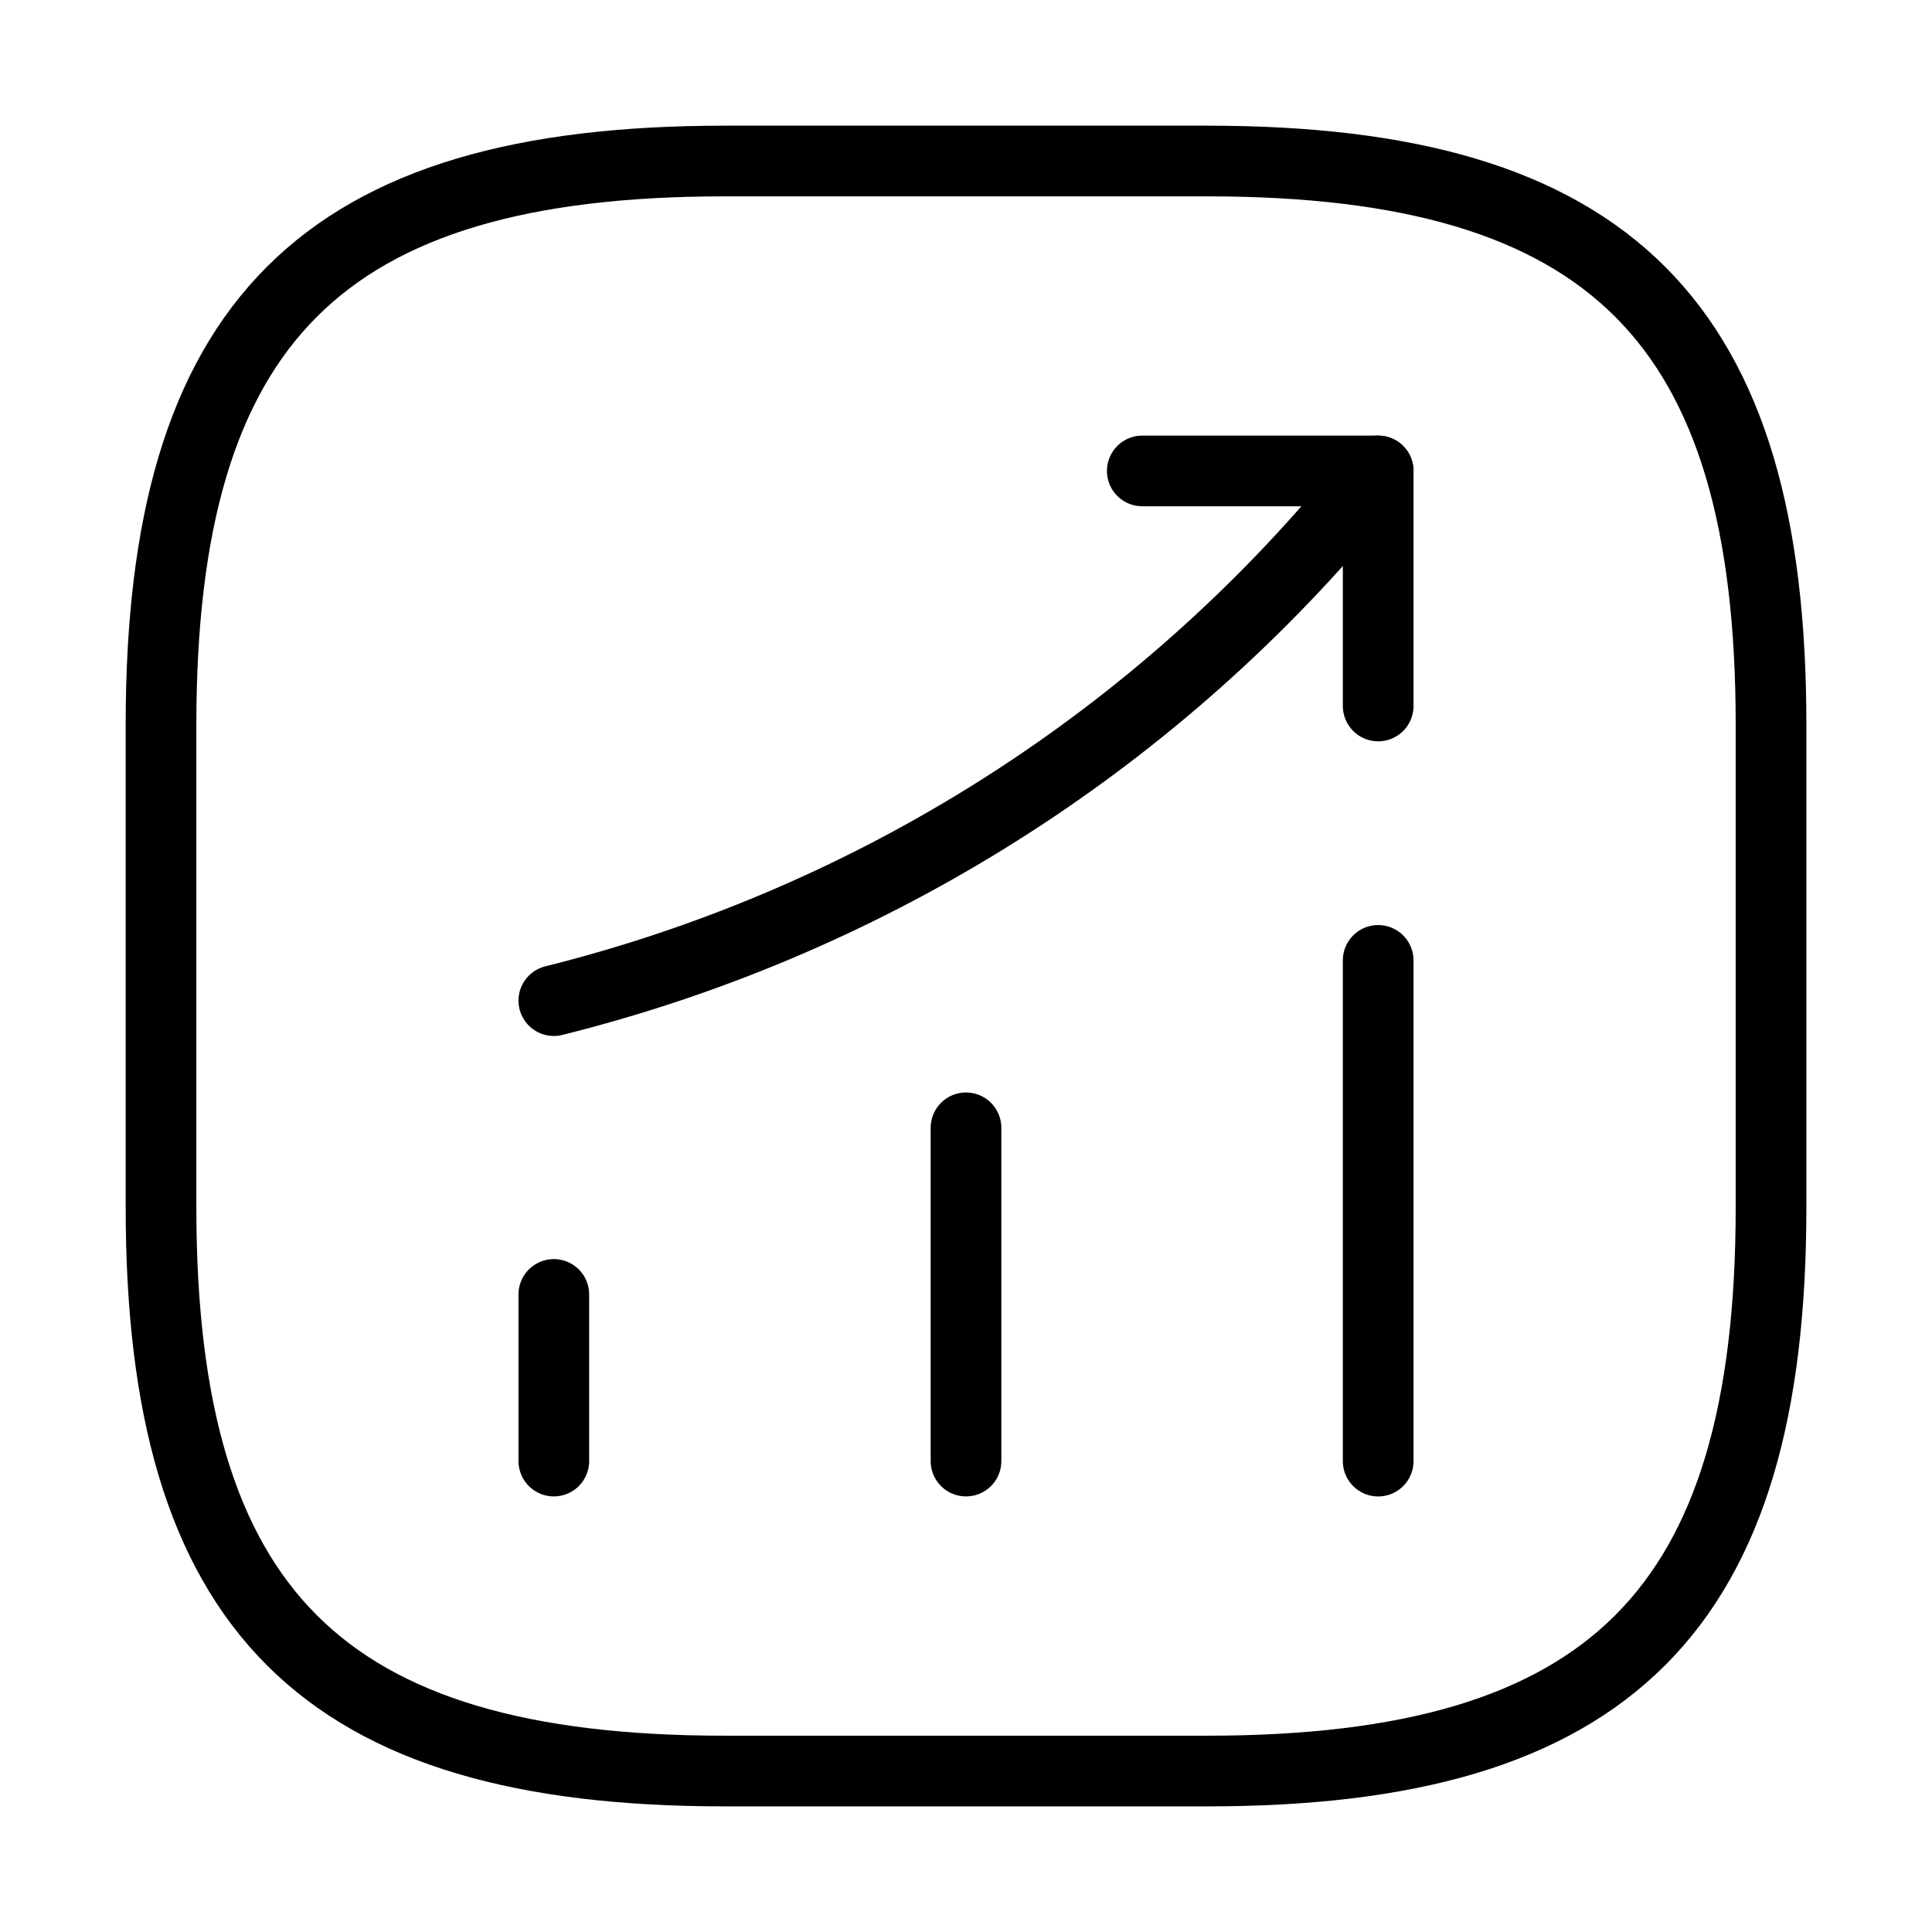 <svg width="41" height="41" viewBox="0 0 41 41" fill="none" xmlns="http://www.w3.org/2000/svg">
<path d="M11.753 31.006V27.47" stroke="black" stroke-width="1.5" stroke-linecap="round"/>
<path d="M20.5 31.006V23.934" stroke="black" stroke-width="1.5" stroke-linecap="round"/>
<path d="M29.247 31.007V20.381" stroke="black" stroke-width="1.5" stroke-linecap="round"/>
<path d="M29.246 9.994L28.46 10.917C24.104 16.008 18.262 19.612 11.753 21.235" stroke="black" stroke-width="1.5" stroke-linecap="round"/>
<path d="M24.241 9.994H29.247V14.982" stroke="black" stroke-width="1.5" stroke-linecap="round" stroke-linejoin="round"/>
<path d="M15.375 37.584H25.625C34.167 37.584 37.584 34.167 37.584 25.625V15.375C37.584 6.834 34.167 3.417 25.625 3.417H15.375C6.834 3.417 3.417 6.834 3.417 15.375V25.625C3.417 34.167 6.834 37.584 15.375 37.584Z" stroke="black" stroke-width="1.5" stroke-linecap="round" stroke-linejoin="round"/>
</svg>
